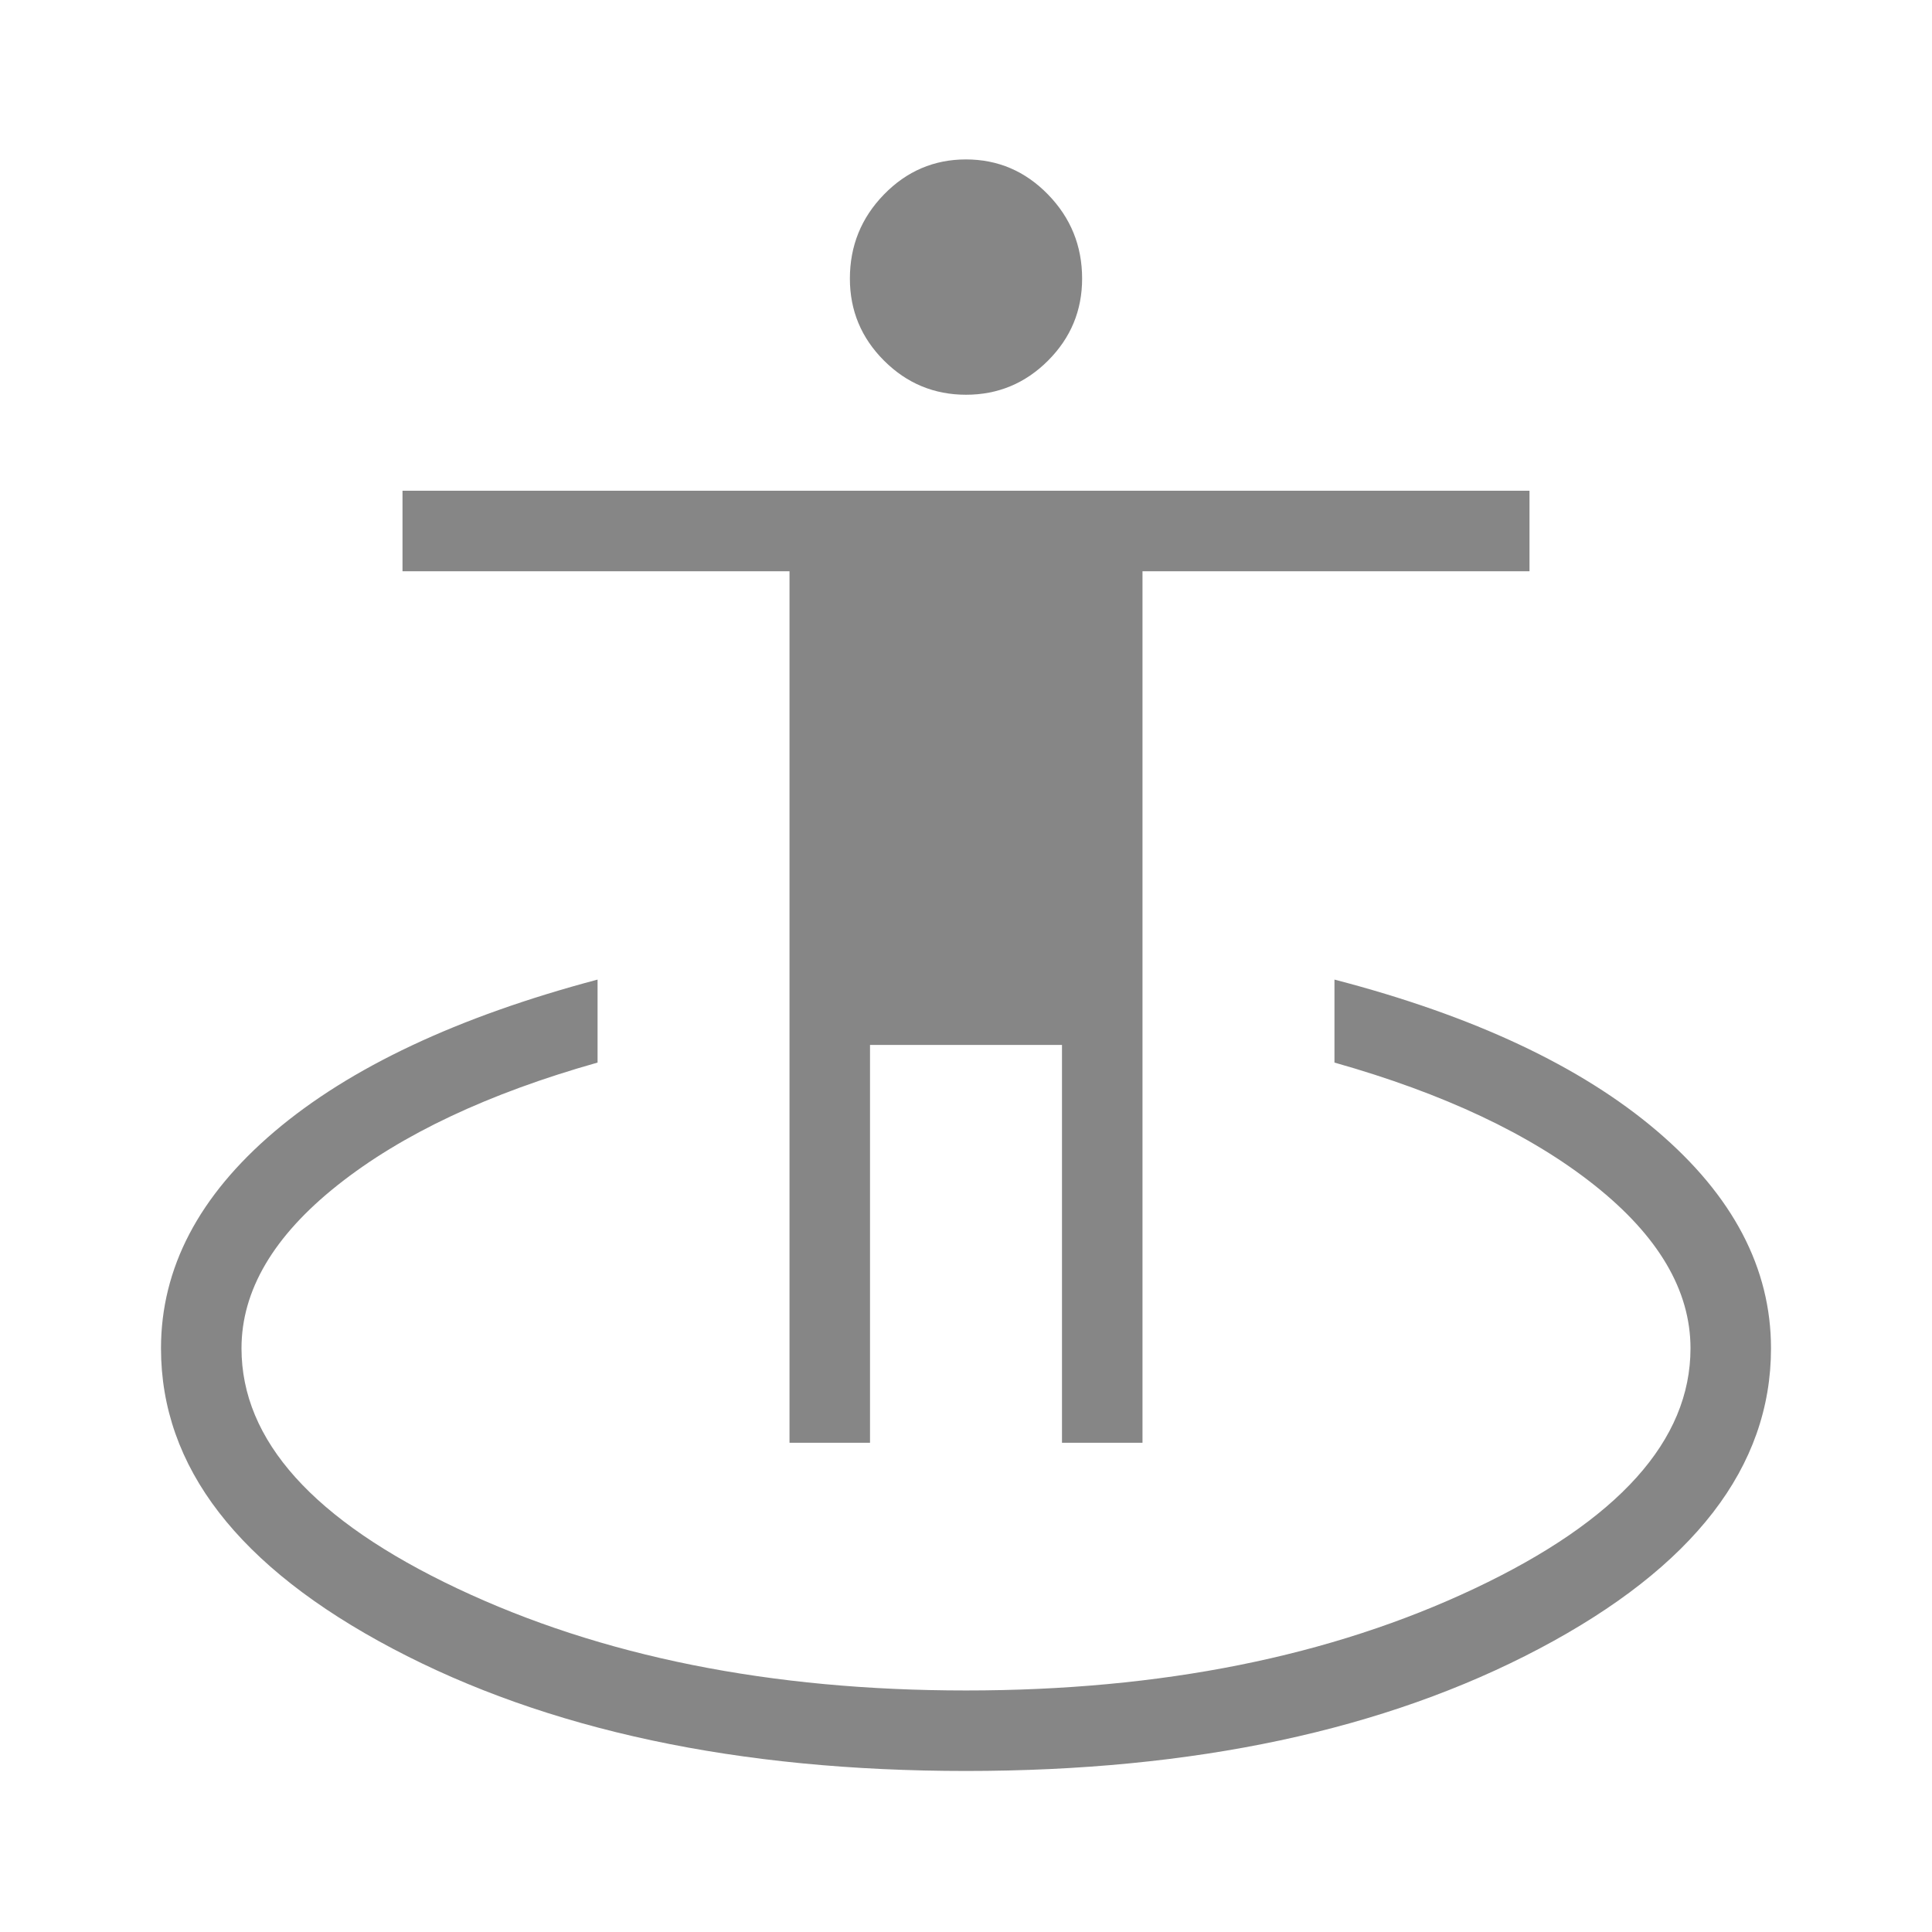 <svg width="60" height="60" viewBox="0 0 60 60" fill="none" xmlns="http://www.w3.org/2000/svg">
<mask id="mask0_239_519" style="mask-type:alpha" maskUnits="userSpaceOnUse" x="0" y="0" width="60" height="60">
<rect width="60" height="60" fill="#D9D9D9"/>
</mask>
<g mask="url(#mask0_239_519)">
<path d="M30 54.999C22.923 54.999 16.987 53.732 12.193 51.199C7.397 48.665 5 45.557 5 41.874C5 39.384 6.173 37.141 8.519 35.146C10.866 33.151 14.212 31.576 18.558 30.422V32.999C15.163 33.958 12.472 35.227 10.483 36.807C8.494 38.387 7.5 40.076 7.5 41.874C7.5 44.733 9.734 47.219 14.202 49.331C18.67 51.443 23.936 52.499 30 52.499C36.064 52.499 41.33 51.443 45.798 49.331C50.266 47.219 52.5 44.733 52.5 41.874C52.5 40.076 51.506 38.387 49.517 36.807C47.528 35.227 44.837 33.958 41.443 32.999V30.422C45.757 31.544 49.095 33.111 51.457 35.122C53.819 37.133 55 39.384 55 41.874C55 45.557 52.602 48.665 47.807 51.199C43.013 53.732 37.077 54.999 30 54.999ZM24.519 44.807V17.74H12.5V15.24H47.5V17.74H35.481V44.807H32.981V32.451H27.019V44.807H24.519ZM30.001 12.259C29.01 12.259 28.161 11.906 27.454 11.2C26.748 10.494 26.394 9.645 26.394 8.653C26.394 7.635 26.747 6.764 27.453 6.039C28.159 5.314 29.008 4.951 29.999 4.951C30.99 4.951 31.839 5.314 32.546 6.039C33.252 6.764 33.606 7.635 33.606 8.653C33.606 9.645 33.253 10.494 32.547 11.2C31.841 11.906 30.992 12.259 30.001 12.259Z" fill="#868686"/>
</g>
</svg>
